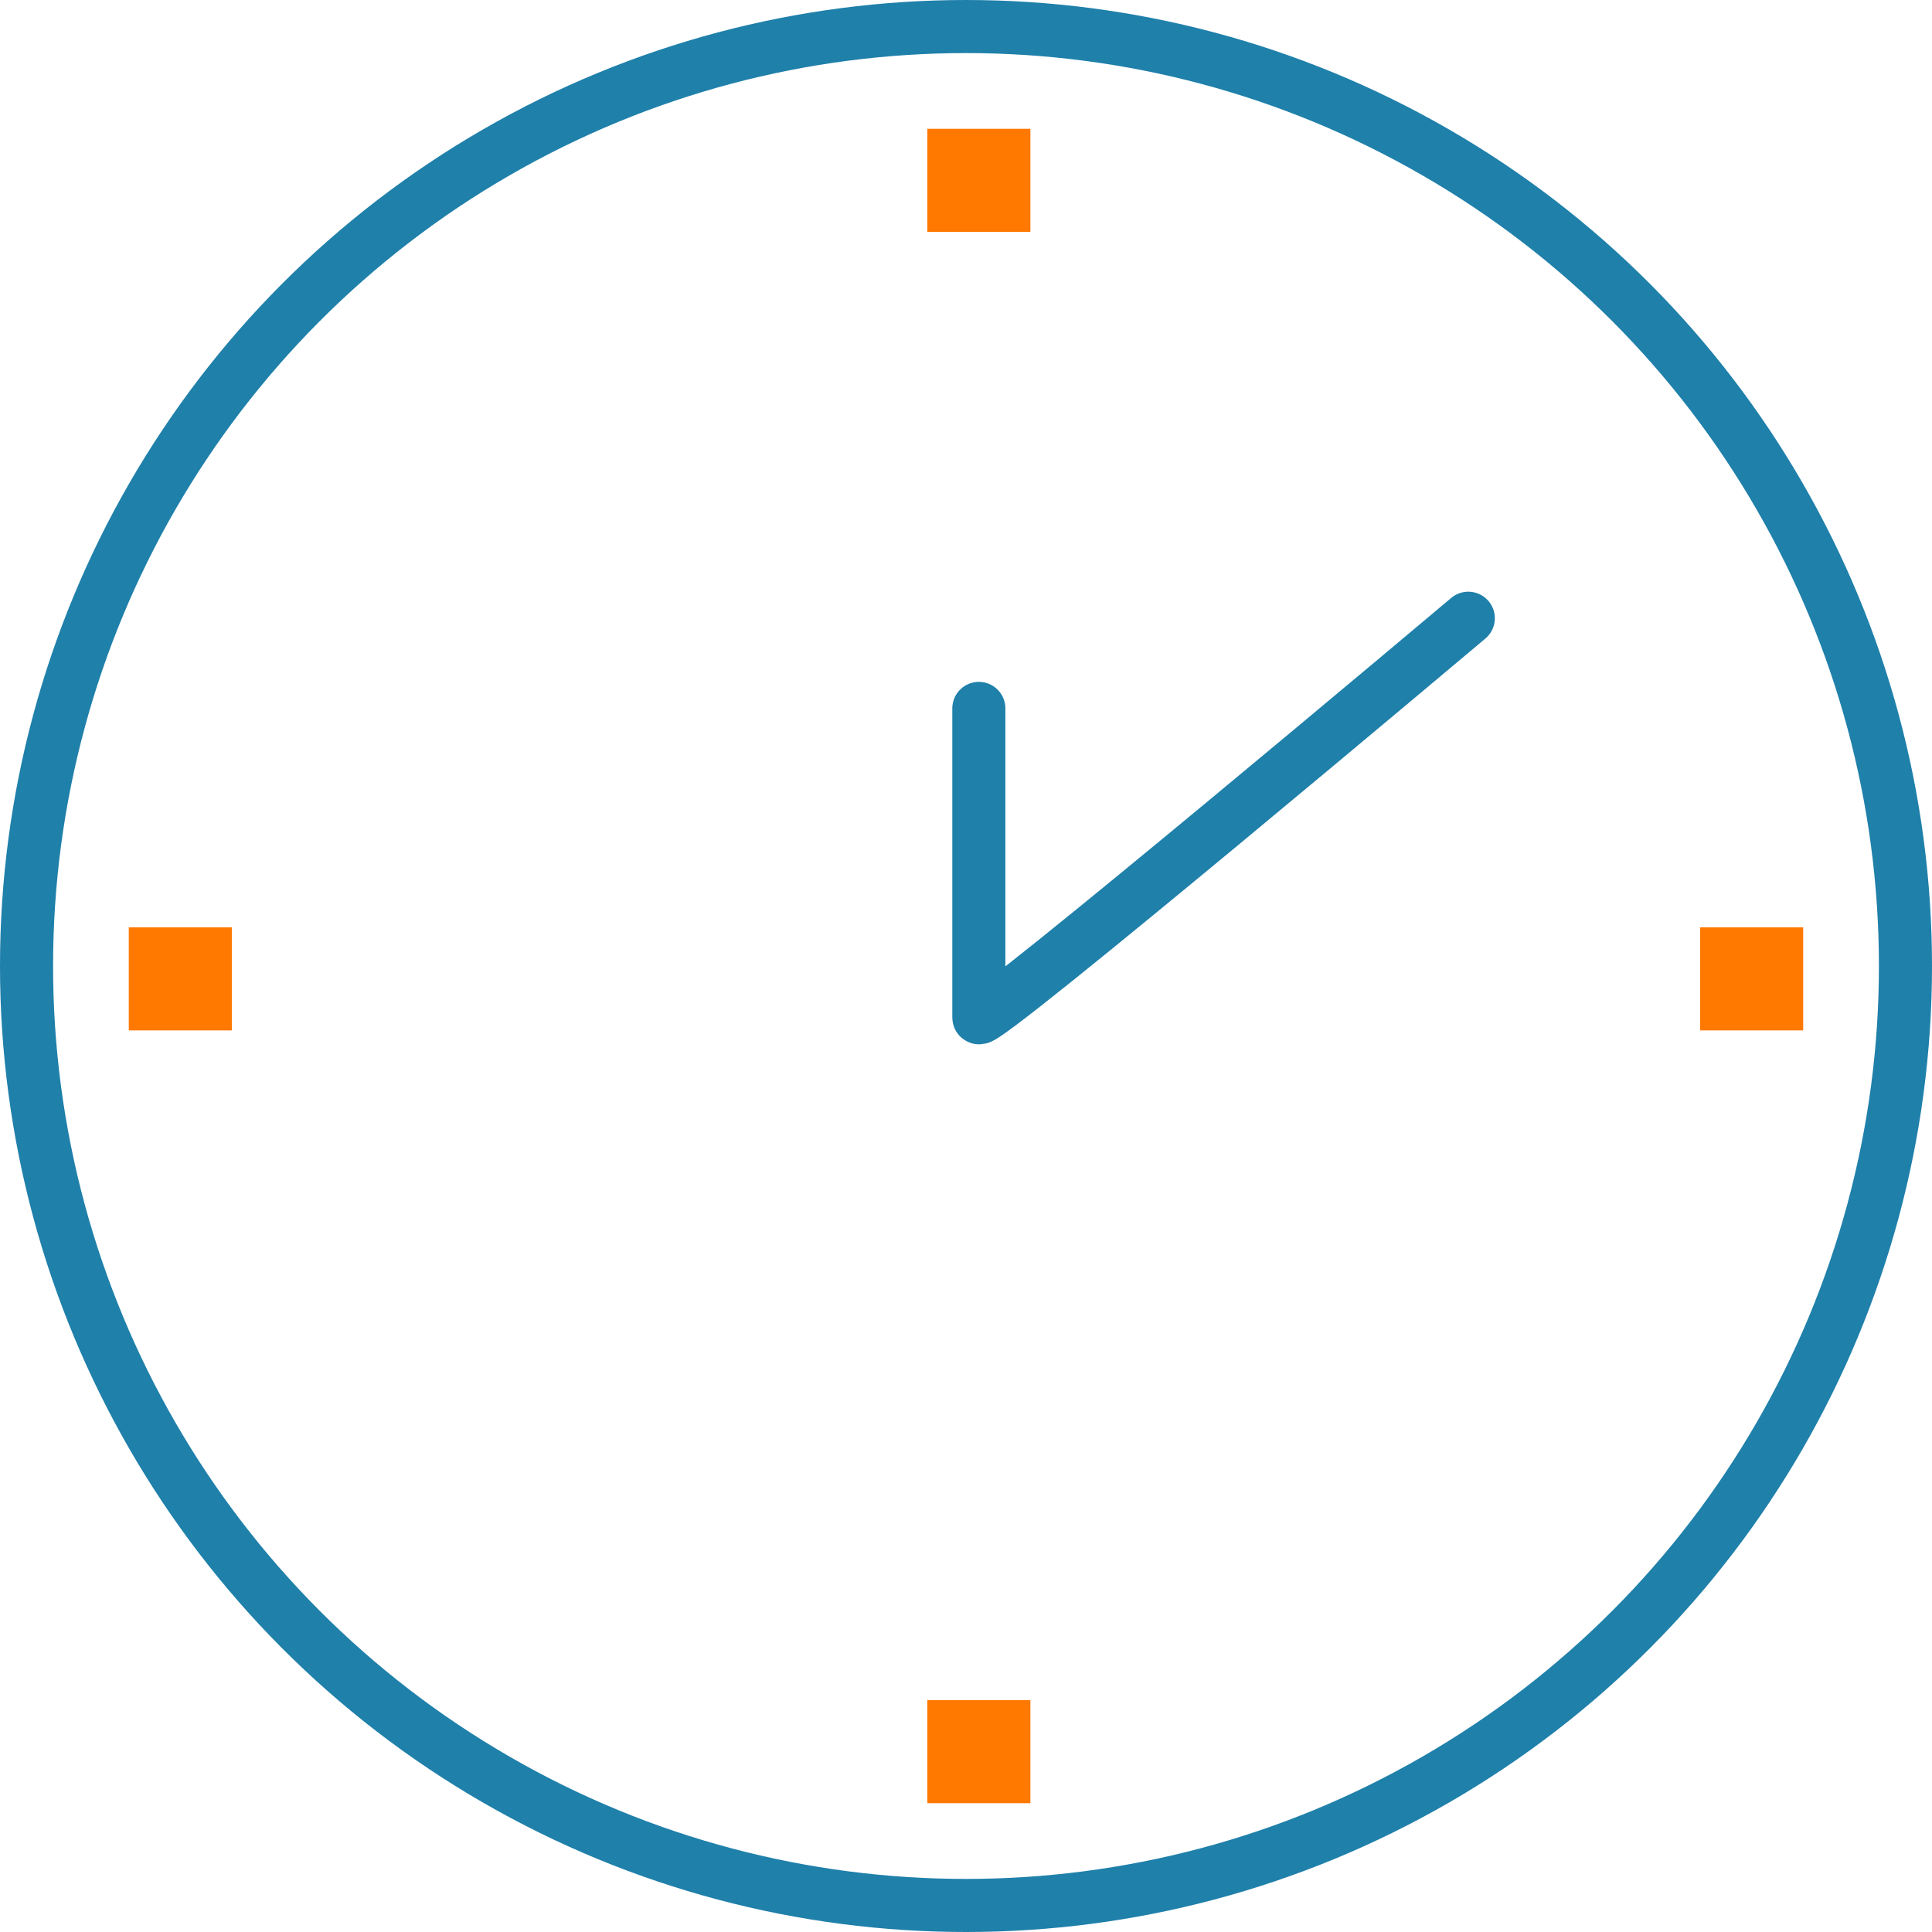 <svg width="91" height="91" viewBox="0 0 91 91" fill="none" xmlns="http://www.w3.org/2000/svg">
<circle cx="45.5" cy="45.5" r="44.25" stroke="#1F80AA" stroke-width="2.5"/>
<rect x="43.68" y="6.067" width="4.853" height="4.853" fill="#FF7800"/>
<rect x="80.08" y="43.68" width="4.853" height="4.853" fill="#FF7800"/>
<rect x="43.68" y="80.08" width="4.853" height="4.853" fill="#FF7800"/>
<rect x="6.066" y="43.68" width="4.853" height="4.853" fill="#FF7800"/>
<path d="M69.159 29.12C69.159 29.12 46.105 48.533 46.105 47.927C46.105 47.32 46.105 33.367 46.105 33.367" stroke="#1F80AA" stroke-width="2.5" stroke-linecap="round"/>
</svg>

